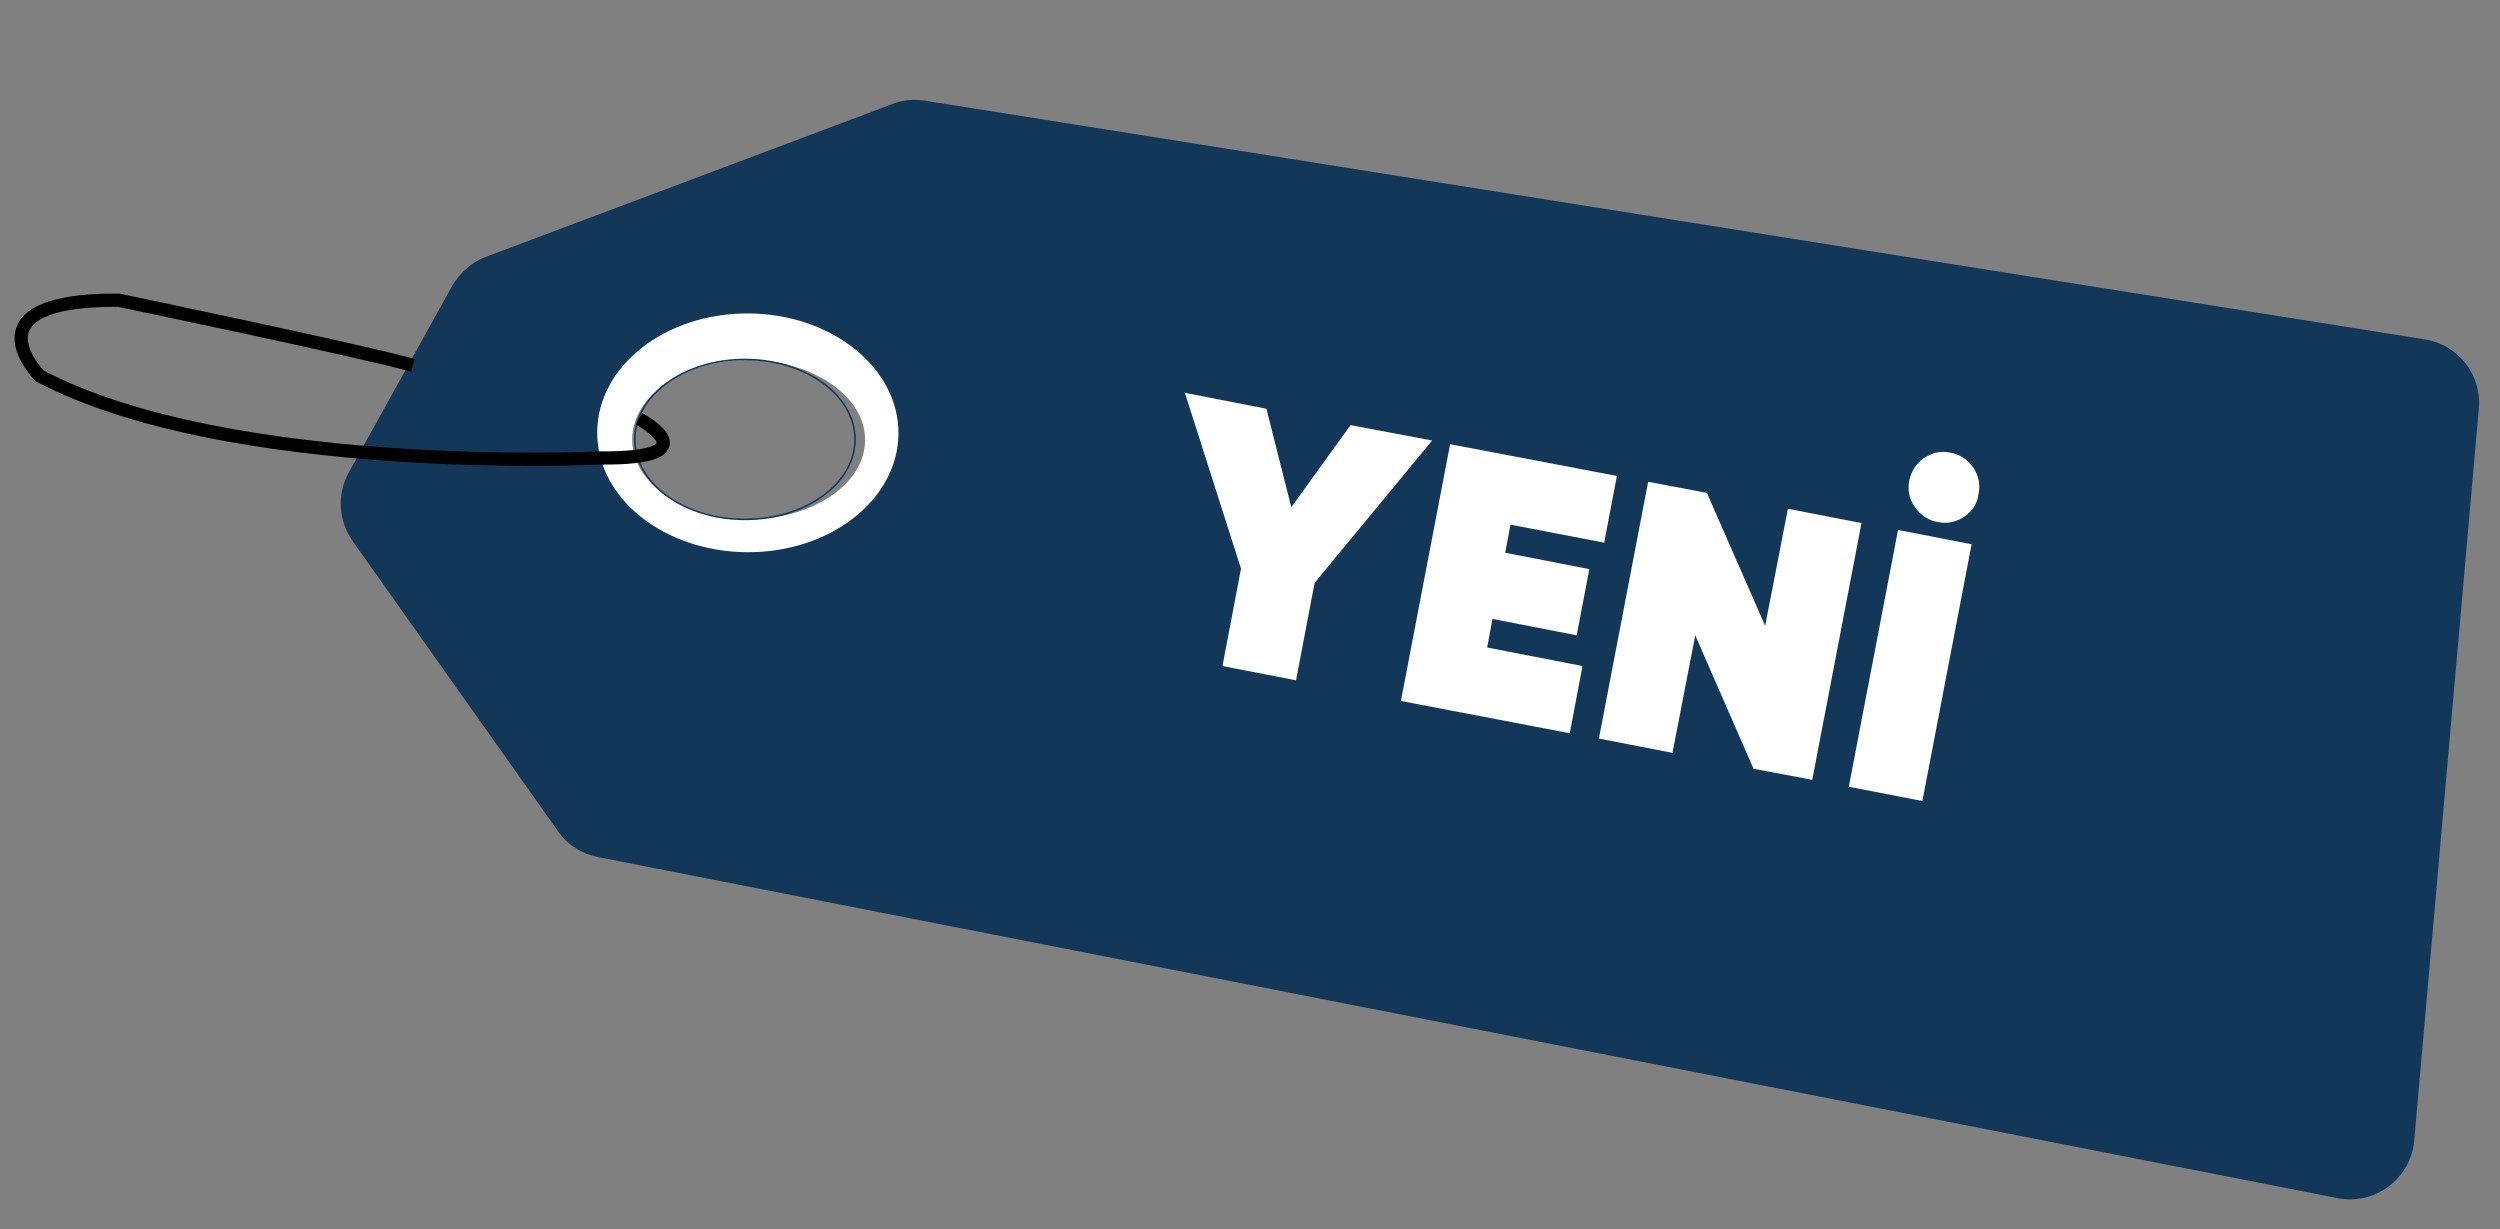 <?xml version="1.0" encoding="utf-8"?>
<!-- Generator: Adobe Illustrator 27.4.1, SVG Export Plug-In . SVG Version: 6.00 Build 0)  -->
<svg version="1.1" id="katman_1" xmlns="http://www.w3.org/2000/svg" xmlns:xlink="http://www.w3.org/1999/xlink" x="0px" y="0px"
	 viewBox="0 0 47.22 23.22" style="enable-background:new 0 0 47.22 23.22;" xml:space="preserve">
<rect x="0" y="0" width="47.22" height="23.22" fill="#808080" stroke="none"/>
<style type="text/css">
	.st0{fill:#123759;}
	.st1{fill:#FFFFFF;}
	.st2{fill:none;stroke:#123759;stroke-width:0.03;stroke-miterlimit:10;}
	.st3{fill:none;stroke:#000000;stroke-width:0.25;stroke-miterlimit:10;}
</style>
<path class="st0" d="M16.84,1.97L9.18,4.85c-0.27,0.1-0.49,0.3-0.64,0.55L6.59,8.92c-0.23,0.41-0.2,0.91,0.07,1.3l3.88,5.48
	c0.18,0.26,0.45,0.43,0.76,0.49l32.85,6.44c0.71,0.14,1.39-0.37,1.45-1.09l1.22-13.82c0.06-0.64-0.39-1.21-1.02-1.31L17.46,1.9
	C17.25,1.87,17.03,1.89,16.84,1.97z M14.2,9.84c-1.43-0.01-2.59-0.7-2.59-1.55c0.01-0.85,1.17-1.53,2.61-1.52
	c1.43,0.01,2.59,0.7,2.59,1.55C16.8,9.17,15.63,9.85,14.2,9.84z"/>
<path class="st1" d="M14.14,5.92c-1.57-0.01-2.85,0.99-2.86,2.24c-0.01,1.25,1.26,2.26,2.83,2.27c1.57,0.01,2.85-0.99,2.86-2.24
	C16.98,6.95,15.71,5.93,14.14,5.92z M14.13,9.81c-1.22-0.01-2.2-0.69-2.19-1.52c0.01-0.83,1-1.5,2.21-1.49s2.2,0.69,2.19,1.52
	C16.33,9.15,15.34,9.81,14.13,9.81z"/>
<g>
	<g>
		<path class="st1" d="M27.05,8.32l-2.22,2.69l-0.35,1.84l-1.39-0.27l0.35-1.84l-1.06-3.32l1.54,0.3l0.47,1.86l1.12-1.55L27.05,8.32
			z"/>
		<path class="st1" d="M28.09,12.23l1.8,0.35l-0.24,1.27l-3.19-0.61l0.93-4.85l3.15,0.6l-0.24,1.26l-1.77-0.34l-0.1,0.53l1.59,0.31
			l-0.24,1.25l-1.59-0.31L28.09,12.23z"/>
		<path class="st1" d="M33.77,9.61l1.39,0.27l-0.93,4.85l-1.11-0.21L32.02,12l-0.43,2.22l-1.39-0.27l0.93-4.85l1.11,0.21l1.1,2.51
			L33.77,9.61z"/>
		<path class="st1" d="M35.85,10.01l1.39,0.27l-0.93,4.85l-1.39-0.27L35.85,10.01z M37.1,9.76c-0.15,0.1-0.32,0.14-0.5,0.1
			c-0.18-0.03-0.32-0.13-0.43-0.28s-0.14-0.32-0.11-0.5c0.04-0.18,0.13-0.32,0.28-0.43c0.16-0.1,0.32-0.14,0.5-0.1
			c0.18,0.03,0.32,0.13,0.43,0.28c0.1,0.15,0.14,0.32,0.1,0.5C37.35,9.51,37.25,9.66,37.1,9.76z"/>
	</g>
</g>
<ellipse class="st2" cx="14.07" cy="8.3" rx="2.08" ry="1.51"/>
<path class="st3" d="M12.07,7.91c0,0,1.42,0.76-0.74,0.74c0,0-7,0.34-10.58-1.55c0,0-1.43-1.45,1.49-1.43c0,0,4.51,0.94,5.56,1.23"
	/>
</svg>
